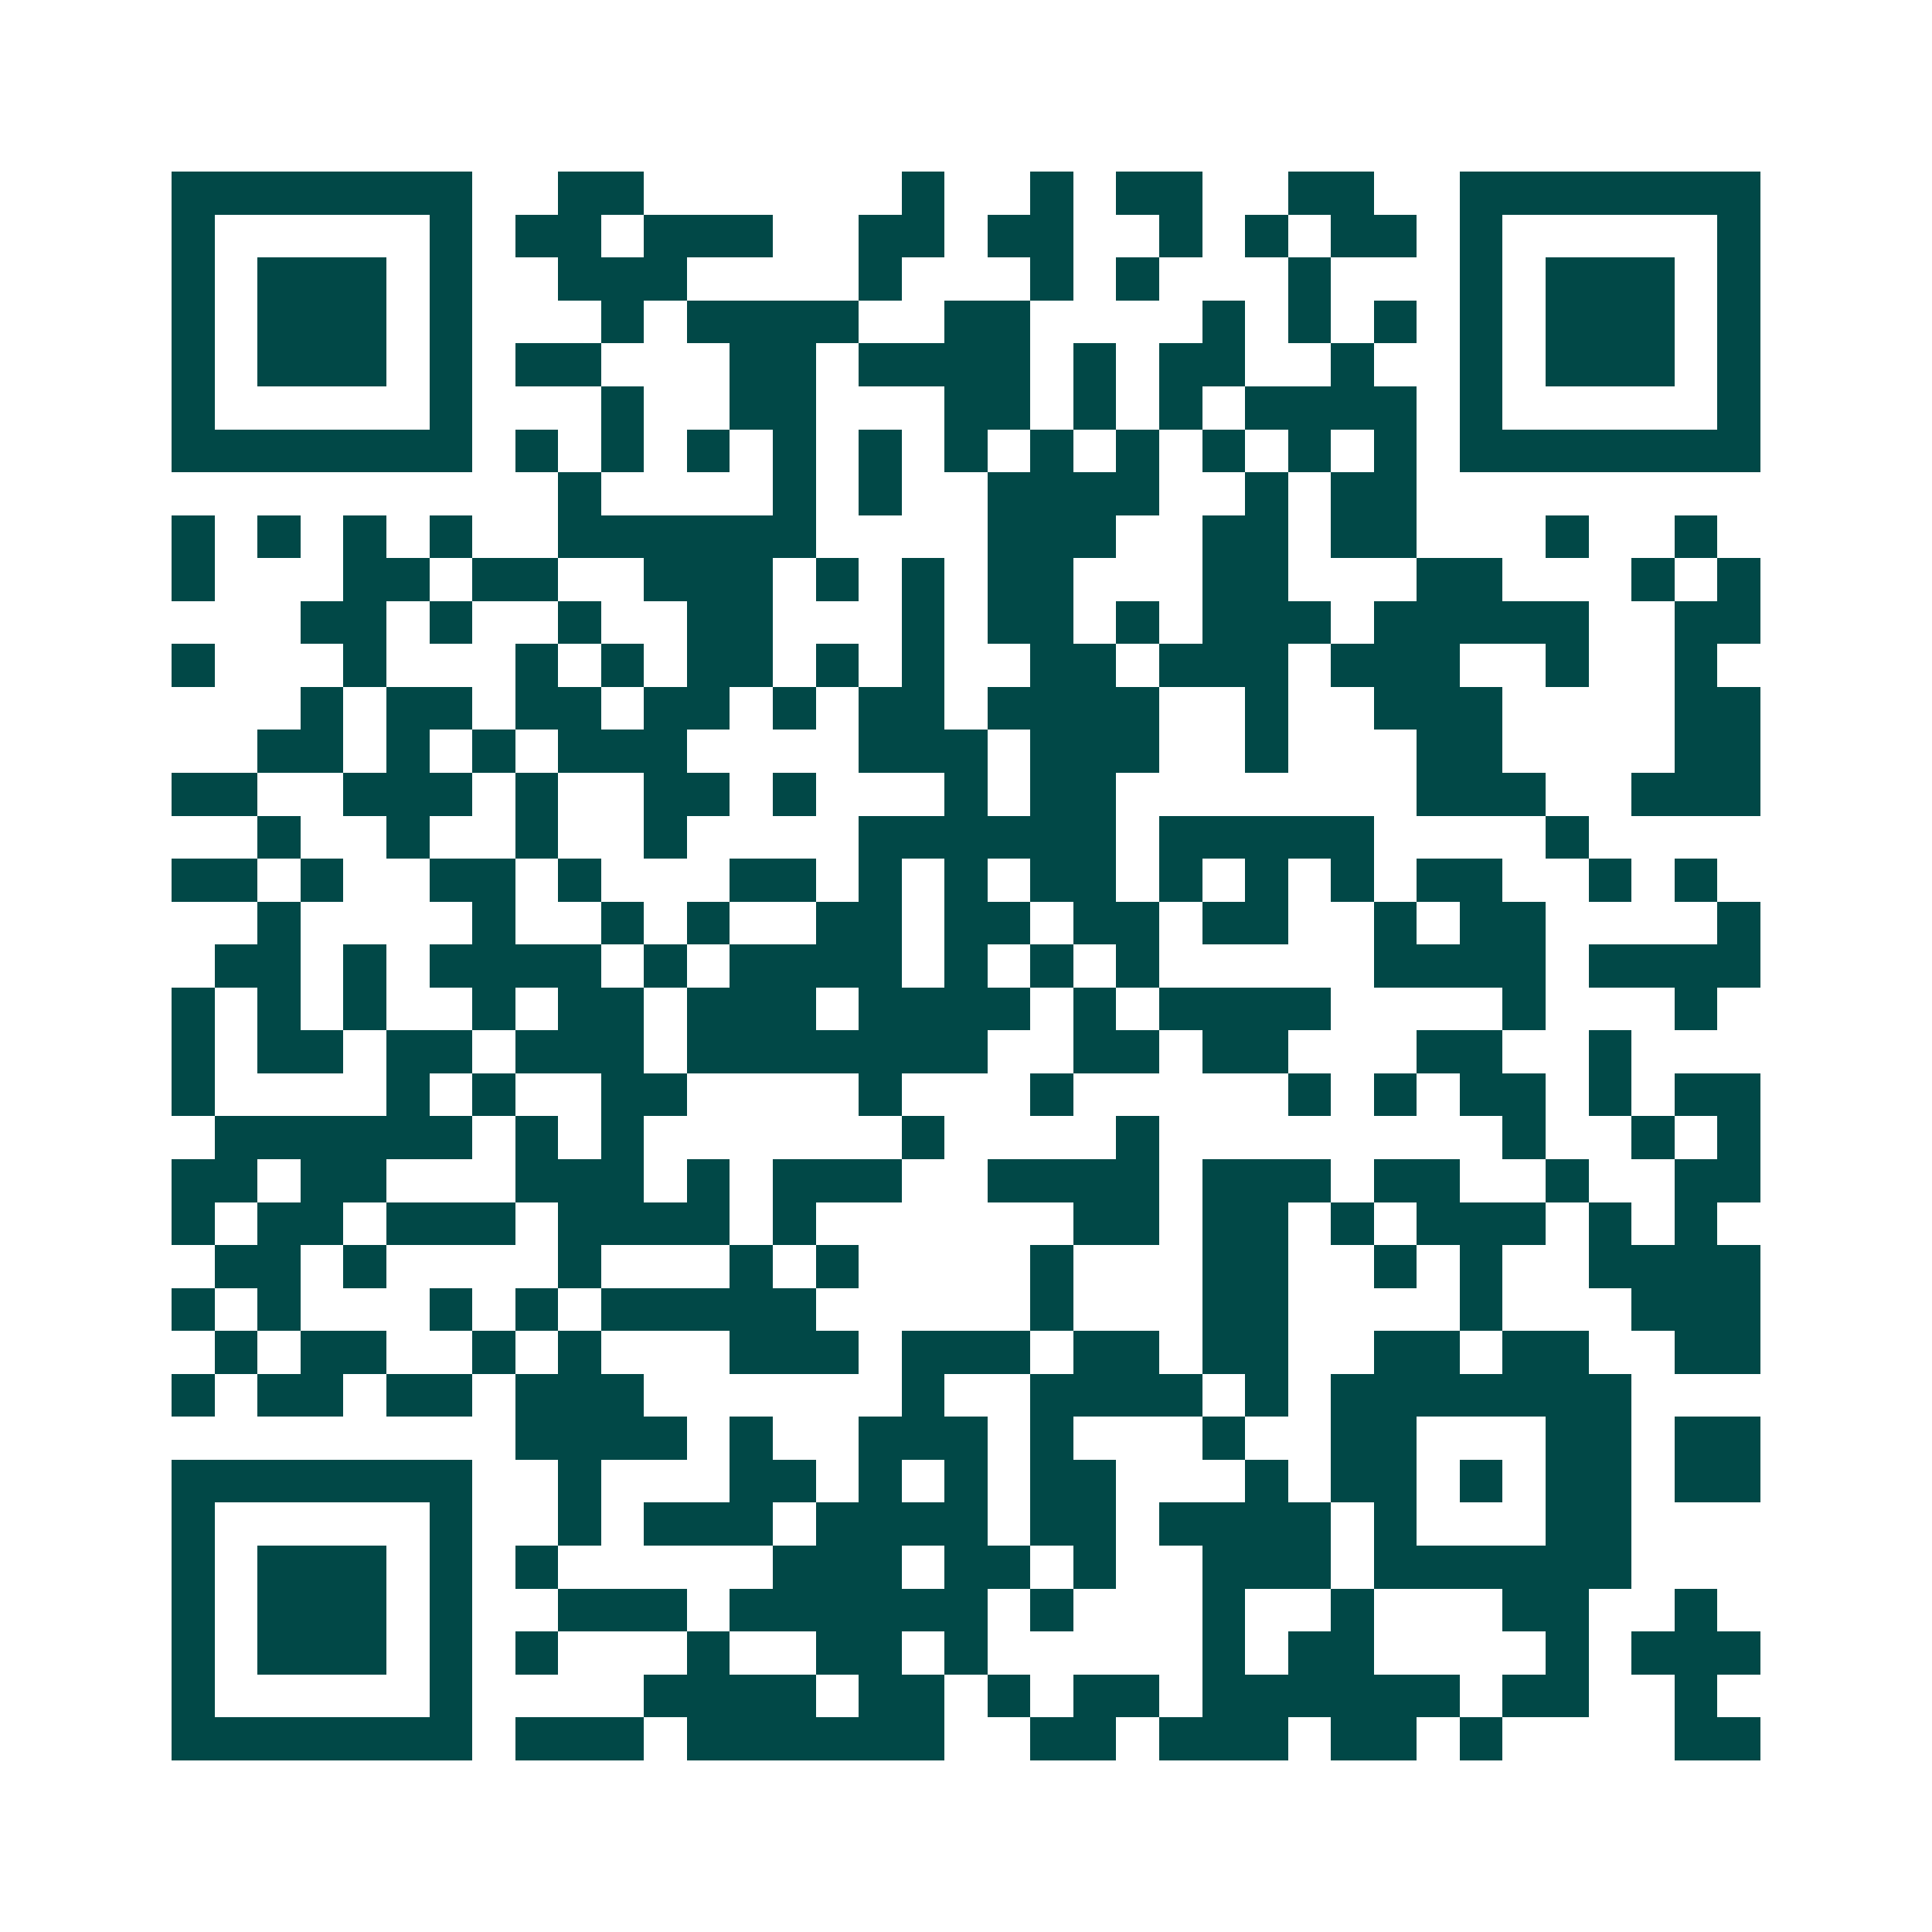 <svg xmlns="http://www.w3.org/2000/svg" width="200" height="200" viewBox="0 0 45 45" shape-rendering="crispEdges"><path fill="#ffffff" d="M0 0h45v45H0z"/><path stroke="#014847" d="M4 4.5h7m2 0h2m6 0h1m2 0h1m1 0h2m2 0h2m2 0h7M4 5.5h1m5 0h1m1 0h2m1 0h3m2 0h2m1 0h2m2 0h1m1 0h1m1 0h2m1 0h1m5 0h1M4 6.5h1m1 0h3m1 0h1m2 0h3m4 0h1m3 0h1m1 0h1m3 0h1m3 0h1m1 0h3m1 0h1M4 7.5h1m1 0h3m1 0h1m3 0h1m1 0h4m2 0h2m4 0h1m1 0h1m1 0h1m1 0h1m1 0h3m1 0h1M4 8.5h1m1 0h3m1 0h1m1 0h2m3 0h2m1 0h4m1 0h1m1 0h2m2 0h1m2 0h1m1 0h3m1 0h1M4 9.5h1m5 0h1m3 0h1m2 0h2m3 0h2m1 0h1m1 0h1m1 0h4m1 0h1m5 0h1M4 10.5h7m1 0h1m1 0h1m1 0h1m1 0h1m1 0h1m1 0h1m1 0h1m1 0h1m1 0h1m1 0h1m1 0h1m1 0h7M13 11.5h1m4 0h1m1 0h1m2 0h4m2 0h1m1 0h2M4 12.5h1m1 0h1m1 0h1m1 0h1m2 0h6m4 0h3m2 0h2m1 0h2m3 0h1m2 0h1M4 13.5h1m3 0h2m1 0h2m2 0h3m1 0h1m1 0h1m1 0h2m3 0h2m3 0h2m3 0h1m1 0h1M7 14.5h2m1 0h1m2 0h1m2 0h2m3 0h1m1 0h2m1 0h1m1 0h3m1 0h5m2 0h2M4 15.5h1m3 0h1m3 0h1m1 0h1m1 0h2m1 0h1m1 0h1m2 0h2m1 0h3m1 0h3m2 0h1m2 0h1M7 16.5h1m1 0h2m1 0h2m1 0h2m1 0h1m1 0h2m1 0h4m2 0h1m2 0h3m4 0h2M6 17.5h2m1 0h1m1 0h1m1 0h3m4 0h3m1 0h3m2 0h1m3 0h2m4 0h2M4 18.5h2m2 0h3m1 0h1m2 0h2m1 0h1m3 0h1m1 0h2m7 0h3m2 0h3M6 19.5h1m2 0h1m2 0h1m2 0h1m4 0h6m1 0h5m4 0h1M4 20.5h2m1 0h1m2 0h2m1 0h1m3 0h2m1 0h1m1 0h1m1 0h2m1 0h1m1 0h1m1 0h1m1 0h2m2 0h1m1 0h1M6 21.5h1m4 0h1m2 0h1m1 0h1m2 0h2m1 0h2m1 0h2m1 0h2m2 0h1m1 0h2m4 0h1M5 22.5h2m1 0h1m1 0h4m1 0h1m1 0h4m1 0h1m1 0h1m1 0h1m5 0h4m1 0h4M4 23.5h1m1 0h1m1 0h1m2 0h1m1 0h2m1 0h3m1 0h4m1 0h1m1 0h4m4 0h1m3 0h1M4 24.5h1m1 0h2m1 0h2m1 0h3m1 0h7m2 0h2m1 0h2m3 0h2m2 0h1M4 25.5h1m4 0h1m1 0h1m2 0h2m4 0h1m3 0h1m5 0h1m1 0h1m1 0h2m1 0h1m1 0h2M5 26.5h6m1 0h1m1 0h1m6 0h1m4 0h1m8 0h1m2 0h1m1 0h1M4 27.5h2m1 0h2m3 0h3m1 0h1m1 0h3m2 0h4m1 0h3m1 0h2m2 0h1m2 0h2M4 28.5h1m1 0h2m1 0h3m1 0h4m1 0h1m6 0h2m1 0h2m1 0h1m1 0h3m1 0h1m1 0h1M5 29.5h2m1 0h1m4 0h1m3 0h1m1 0h1m4 0h1m3 0h2m2 0h1m1 0h1m2 0h4M4 30.5h1m1 0h1m3 0h1m1 0h1m1 0h5m5 0h1m3 0h2m4 0h1m3 0h3M5 31.5h1m1 0h2m2 0h1m1 0h1m3 0h3m1 0h3m1 0h2m1 0h2m2 0h2m1 0h2m2 0h2M4 32.5h1m1 0h2m1 0h2m1 0h3m6 0h1m2 0h4m1 0h1m1 0h7M12 33.5h4m1 0h1m2 0h3m1 0h1m3 0h1m2 0h2m3 0h2m1 0h2M4 34.5h7m2 0h1m3 0h2m1 0h1m1 0h1m1 0h2m3 0h1m1 0h2m1 0h1m1 0h2m1 0h2M4 35.5h1m5 0h1m2 0h1m1 0h3m1 0h4m1 0h2m1 0h4m1 0h1m3 0h2M4 36.5h1m1 0h3m1 0h1m1 0h1m5 0h3m1 0h2m1 0h1m2 0h3m1 0h6M4 37.5h1m1 0h3m1 0h1m2 0h3m1 0h6m1 0h1m3 0h1m2 0h1m3 0h2m2 0h1M4 38.5h1m1 0h3m1 0h1m1 0h1m3 0h1m2 0h2m1 0h1m5 0h1m1 0h2m4 0h1m1 0h3M4 39.5h1m5 0h1m4 0h4m1 0h2m1 0h1m1 0h2m1 0h6m1 0h2m2 0h1M4 40.5h7m1 0h3m1 0h6m2 0h2m1 0h3m1 0h2m1 0h1m4 0h2"/></svg>

